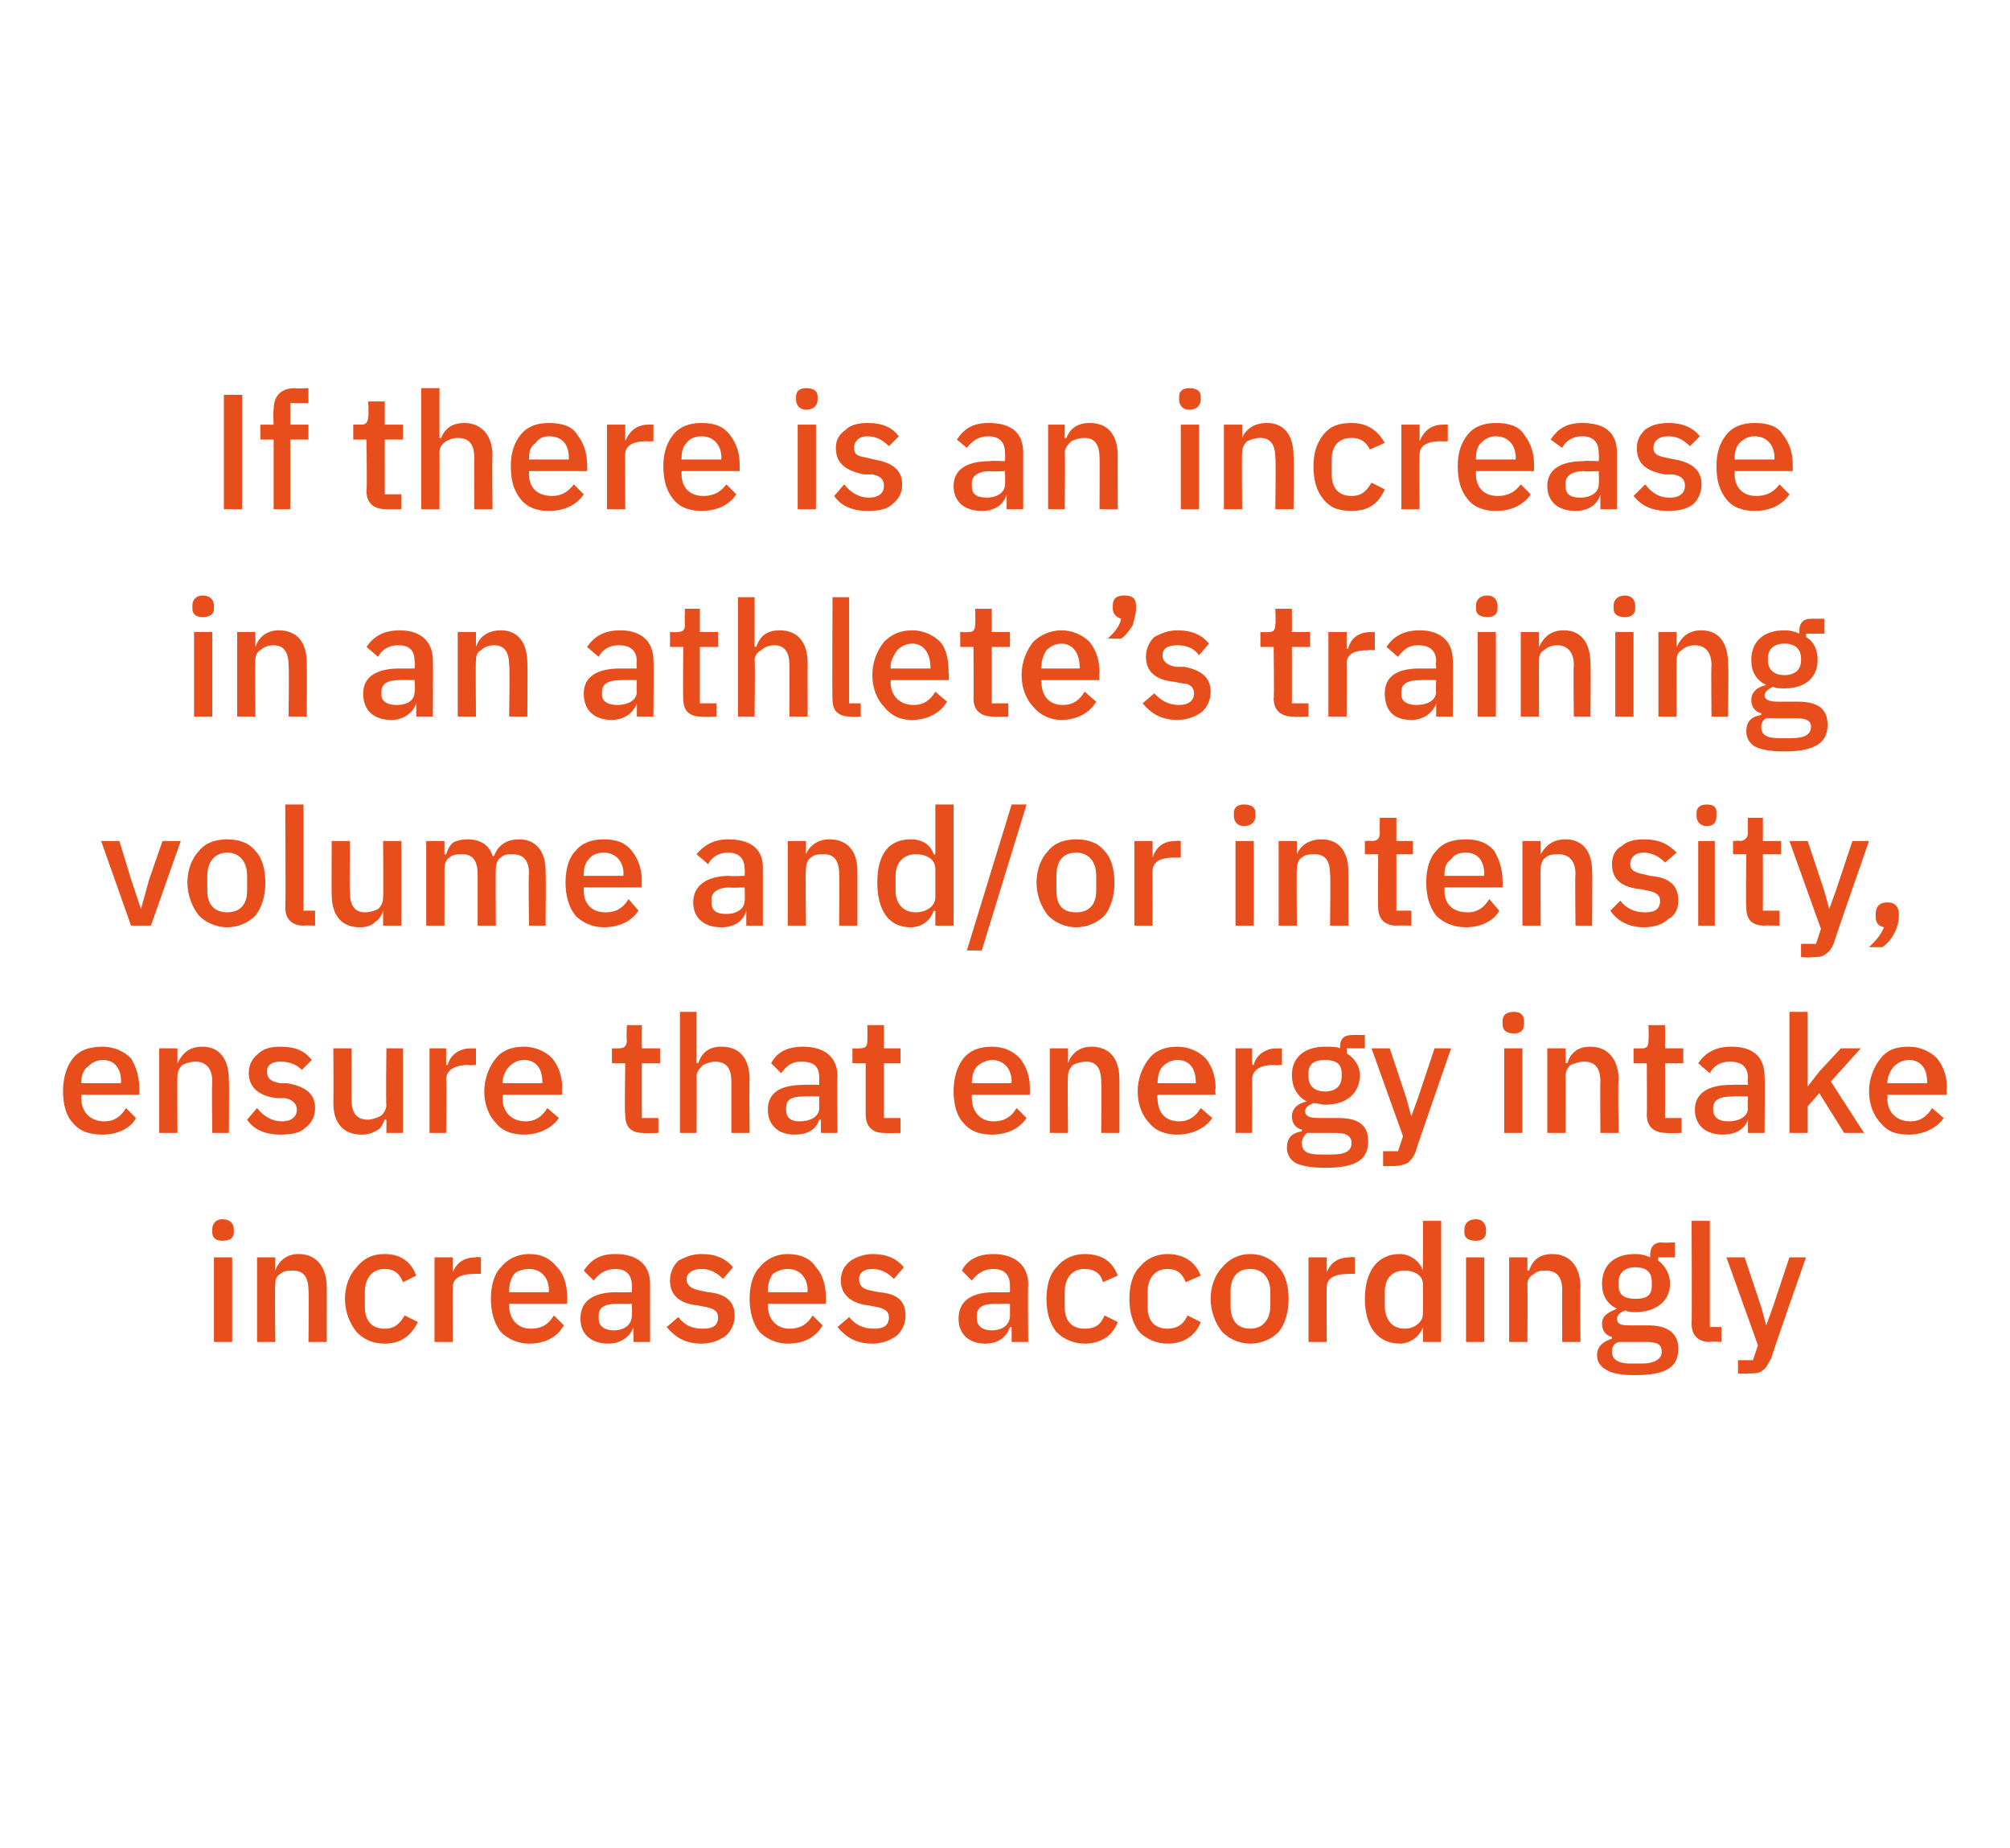 <?xml version="1.0" standalone="no"?><!DOCTYPE svg PUBLIC "-//W3C//DTD SVG 1.1//EN" "http://www.w3.org/Graphics/SVG/1.1/DTD/svg11.dtd"><svg xmlns="http://www.w3.org/2000/svg" version="1.1" width="121.2px" height="111.4px" viewBox="0 0 121.2 111.4">  <desc>If there is an increase in an athlete’s training volume and/or intensity, ensure that energy intake increases accordi...</desc>  <defs/>  <g id="Polygon196916">    <path d="M 14.1 74.3 C 14.1 74.3 14.1 74.1 14.1 74.1 C 14.1 73.8 13.9 73.5 13.4 73.5 C 13 73.5 12.8 73.8 12.8 74.1 C 12.8 74.1 12.8 74.3 12.8 74.3 C 12.8 74.6 13 74.8 13.4 74.8 C 13.9 74.8 14.1 74.6 14.1 74.3 Z M 12.9 80.9 L 14 80.9 L 14 75.8 L 12.9 75.8 L 12.9 80.9 Z M 16.6 80.9 C 16.6 80.9 16.56 77.44 16.6 77.4 C 16.6 77.1 16.7 76.9 16.9 76.8 C 17.1 76.6 17.4 76.6 17.7 76.6 C 18.3 76.6 18.6 77 18.6 77.8 C 18.64 77.76 18.6 80.9 18.6 80.9 L 19.7 80.9 C 19.7 80.9 19.71 77.62 19.7 77.6 C 19.7 76.4 19.1 75.6 18 75.6 C 17.3 75.6 16.8 76 16.6 76.6 C 16.61 76.6 16.6 76.6 16.6 76.6 L 16.6 75.8 L 15.5 75.8 L 15.5 80.9 L 16.6 80.9 Z M 25.2 79.7 C 25.2 79.7 24.4 79.3 24.4 79.3 C 24.1 79.8 23.8 80.1 23.2 80.1 C 22.4 80.1 22 79.6 22 78.8 C 22 78.8 22 77.9 22 77.9 C 22 77.1 22.4 76.5 23.2 76.5 C 23.8 76.5 24.1 76.8 24.3 77.3 C 24.3 77.3 25.1 76.9 25.1 76.9 C 24.8 76.1 24.2 75.6 23.2 75.6 C 22.4 75.6 21.9 75.9 21.5 76.4 C 21.1 76.8 20.8 77.5 20.8 78.3 C 20.8 79.1 21.1 79.8 21.5 80.3 C 21.9 80.7 22.4 81 23.2 81 C 24.2 81 24.8 80.5 25.2 79.7 Z M 27.3 80.9 C 27.3 80.9 27.28 77.6 27.3 77.6 C 27.3 77.1 27.7 76.8 28.6 76.8 C 28.59 76.78 29 76.8 29 76.8 L 29 75.8 C 29 75.8 28.73 75.75 28.7 75.8 C 27.9 75.8 27.5 76.2 27.3 76.7 C 27.33 76.73 27.3 76.7 27.3 76.7 L 27.3 75.8 L 26.2 75.8 L 26.2 80.9 L 27.3 80.9 Z M 34 79.9 C 34 79.9 33.4 79.3 33.4 79.3 C 33.1 79.8 32.7 80.1 32 80.1 C 31.2 80.1 30.7 79.5 30.7 78.7 C 30.69 78.75 30.7 78.6 30.7 78.6 L 34.2 78.6 C 34.2 78.6 34.2 78.18 34.2 78.2 C 34.2 77.5 34 76.8 33.6 76.4 C 33.2 75.9 32.7 75.6 31.9 75.6 C 31.2 75.6 30.6 75.9 30.2 76.4 C 29.8 76.8 29.6 77.5 29.6 78.3 C 29.6 79.1 29.8 79.8 30.2 80.3 C 30.6 80.7 31.2 81 31.9 81 C 32.9 81 33.6 80.6 34 79.9 Z M 33.1 77.8 C 33.07 77.78 33.1 77.9 33.1 77.9 L 30.7 77.9 C 30.7 77.9 30.69 77.81 30.7 77.8 C 30.7 77.4 30.8 77.1 31 76.8 C 31.2 76.6 31.6 76.5 31.9 76.5 C 32.6 76.5 33.1 77 33.1 77.8 Z M 39.2 77.4 C 39.19 77.42 39.2 80.9 39.2 80.9 L 38.2 80.9 L 38.2 80 C 38.2 80 38.16 80.01 38.2 80 C 38 80.6 37.4 81 36.7 81 C 35.6 81 35 80.4 35 79.5 C 35 78.4 35.8 77.9 37.2 77.9 C 37.2 77.92 38.1 77.9 38.1 77.9 C 38.1 77.9 38.12 77.49 38.1 77.5 C 38.1 76.9 37.8 76.5 37.1 76.5 C 36.5 76.5 36.1 76.8 35.8 77.2 C 35.8 77.2 35.2 76.6 35.2 76.6 C 35.6 76 36.1 75.6 37.1 75.6 C 38.5 75.6 39.2 76.3 39.2 77.4 Z M 38.1 78.6 C 38.1 78.6 37.22 78.61 37.2 78.6 C 36.5 78.6 36.1 78.8 36.1 79.3 C 36.1 79.3 36.1 79.5 36.1 79.5 C 36.1 79.9 36.4 80.2 37 80.2 C 37.6 80.2 38.1 79.9 38.1 79.3 C 38.12 79.35 38.1 78.6 38.1 78.6 Z M 43.8 80.5 C 44.1 80.2 44.3 79.8 44.3 79.3 C 44.3 78.5 43.8 78 42.7 77.9 C 42.7 77.9 42.2 77.8 42.2 77.8 C 41.7 77.7 41.4 77.5 41.4 77.1 C 41.4 76.8 41.7 76.5 42.3 76.5 C 42.9 76.5 43.3 76.8 43.6 77.1 C 43.6 77.1 44.2 76.4 44.2 76.4 C 43.8 75.9 43.2 75.6 42.3 75.6 C 41.7 75.6 41.3 75.8 40.9 76 C 40.6 76.3 40.4 76.7 40.4 77.2 C 40.4 78.1 41 78.6 42.1 78.7 C 42.1 78.7 42.6 78.8 42.6 78.8 C 43.1 78.9 43.3 79.1 43.3 79.4 C 43.3 79.9 43 80.1 42.4 80.1 C 41.7 80.1 41.3 79.9 40.9 79.4 C 40.9 79.4 40.2 80 40.2 80 C 40.7 80.6 41.3 81 42.3 81 C 42.9 81 43.4 80.8 43.8 80.5 Z M 49.6 79.9 C 49.6 79.9 49 79.3 49 79.3 C 48.7 79.8 48.3 80.1 47.6 80.1 C 46.8 80.1 46.3 79.5 46.3 78.7 C 46.3 78.75 46.3 78.6 46.3 78.6 L 49.8 78.6 C 49.8 78.6 49.81 78.18 49.8 78.2 C 49.8 77.5 49.6 76.8 49.2 76.4 C 48.9 75.9 48.3 75.6 47.5 75.6 C 46.8 75.6 46.2 75.9 45.8 76.4 C 45.4 76.8 45.2 77.5 45.2 78.3 C 45.2 79.1 45.4 79.8 45.8 80.3 C 46.2 80.7 46.8 81 47.5 81 C 48.5 81 49.2 80.6 49.6 79.9 Z M 48.7 77.8 C 48.68 77.78 48.7 77.9 48.7 77.9 L 46.3 77.9 C 46.3 77.9 46.3 77.81 46.3 77.8 C 46.3 77.4 46.4 77.1 46.6 76.8 C 46.9 76.6 47.2 76.5 47.5 76.5 C 48.2 76.5 48.7 77 48.7 77.8 Z M 54.1 80.5 C 54.4 80.2 54.6 79.8 54.6 79.3 C 54.6 78.5 54.2 78 53 77.9 C 53 77.9 52.5 77.8 52.5 77.8 C 52 77.7 51.8 77.5 51.8 77.1 C 51.8 76.8 52 76.5 52.6 76.5 C 53.2 76.5 53.6 76.8 53.9 77.1 C 53.9 77.1 54.5 76.4 54.5 76.4 C 54.1 75.9 53.5 75.6 52.6 75.6 C 52.1 75.6 51.6 75.8 51.3 76 C 50.9 76.3 50.7 76.7 50.7 77.2 C 50.7 78.1 51.4 78.6 52.4 78.7 C 52.4 78.7 52.9 78.8 52.9 78.8 C 53.4 78.9 53.6 79.1 53.6 79.4 C 53.6 79.9 53.3 80.1 52.7 80.1 C 52.1 80.1 51.6 79.9 51.2 79.4 C 51.2 79.4 50.5 80 50.5 80 C 51 80.6 51.6 81 52.6 81 C 53.2 81 53.7 80.8 54.1 80.5 Z M 62 77.4 C 61.97 77.42 62 80.9 62 80.9 L 61 80.9 L 61 80 C 61 80 60.94 80.01 60.9 80 C 60.7 80.6 60.2 81 59.4 81 C 58.4 81 57.8 80.4 57.8 79.5 C 57.8 78.4 58.6 77.9 60 77.9 C 59.98 77.92 60.9 77.9 60.9 77.9 C 60.9 77.9 60.9 77.49 60.9 77.5 C 60.9 76.9 60.6 76.5 59.9 76.5 C 59.3 76.5 58.9 76.8 58.6 77.2 C 58.6 77.2 58 76.6 58 76.6 C 58.3 76 58.9 75.6 59.9 75.6 C 61.2 75.6 62 76.3 62 77.4 Z M 60.9 78.6 C 60.9 78.6 60 78.61 60 78.6 C 59.3 78.6 58.9 78.8 58.9 79.3 C 58.9 79.3 58.9 79.5 58.9 79.5 C 58.9 79.9 59.2 80.2 59.8 80.2 C 60.4 80.2 60.9 79.9 60.9 79.3 C 60.9 79.35 60.9 78.6 60.9 78.6 Z M 67.4 79.7 C 67.4 79.7 66.6 79.3 66.6 79.3 C 66.4 79.8 66.1 80.1 65.4 80.1 C 64.6 80.1 64.2 79.6 64.2 78.8 C 64.2 78.8 64.2 77.9 64.2 77.9 C 64.2 77.1 64.6 76.5 65.4 76.5 C 66 76.5 66.4 76.8 66.5 77.3 C 66.5 77.3 67.4 76.9 67.4 76.9 C 67.1 76.1 66.5 75.6 65.4 75.6 C 64.7 75.6 64.1 75.9 63.7 76.4 C 63.3 76.8 63.1 77.5 63.1 78.3 C 63.1 79.1 63.3 79.8 63.7 80.3 C 64.1 80.7 64.7 81 65.4 81 C 66.4 81 67.1 80.5 67.4 79.7 Z M 72.4 79.7 C 72.4 79.7 71.6 79.3 71.6 79.3 C 71.4 79.8 71 80.1 70.4 80.1 C 69.6 80.1 69.2 79.6 69.2 78.8 C 69.2 78.8 69.2 77.9 69.2 77.9 C 69.2 77.1 69.6 76.5 70.4 76.5 C 71 76.5 71.3 76.8 71.5 77.3 C 71.5 77.3 72.4 76.9 72.4 76.9 C 72.1 76.1 71.4 75.6 70.4 75.6 C 69.7 75.6 69.1 75.9 68.7 76.4 C 68.3 76.8 68.1 77.5 68.1 78.3 C 68.1 79.1 68.3 79.8 68.7 80.3 C 69.1 80.7 69.7 81 70.4 81 C 71.4 81 72.1 80.5 72.4 79.7 Z M 77.1 80.3 C 77.5 79.8 77.7 79.1 77.7 78.3 C 77.7 77.5 77.5 76.8 77.1 76.4 C 76.7 75.9 76.1 75.6 75.4 75.6 C 74.7 75.6 74.1 75.9 73.7 76.4 C 73.3 76.8 73 77.5 73 78.3 C 73 79.1 73.3 79.8 73.7 80.3 C 74.1 80.7 74.7 81 75.4 81 C 76.1 81 76.7 80.7 77.1 80.3 Z M 74.2 78.7 C 74.2 78.7 74.2 77.9 74.2 77.9 C 74.2 77 74.6 76.5 75.4 76.5 C 76.1 76.5 76.6 77 76.6 77.9 C 76.6 77.9 76.6 78.7 76.6 78.7 C 76.6 79.6 76.1 80.1 75.4 80.1 C 74.6 80.1 74.2 79.6 74.2 78.7 Z M 80 80.9 C 80 80.9 79.98 77.6 80 77.6 C 80 77.1 80.4 76.8 81.3 76.8 C 81.3 76.78 81.7 76.8 81.7 76.8 L 81.7 75.8 C 81.7 75.8 81.44 75.75 81.4 75.8 C 80.6 75.8 80.2 76.2 80 76.7 C 80.03 76.73 80 76.7 80 76.7 L 80 75.8 L 78.9 75.8 L 78.9 80.9 L 80 80.9 Z M 85.8 80.9 L 86.9 80.9 L 86.9 73.6 L 85.8 73.6 L 85.8 76.6 C 85.8 76.6 85.79 76.6 85.8 76.6 C 85.6 76 85 75.6 84.4 75.6 C 83.1 75.6 82.3 76.6 82.3 78.3 C 82.3 80 83.1 81 84.4 81 C 85 81 85.6 80.6 85.8 80 C 85.79 80.02 85.8 80 85.8 80 L 85.8 80.9 Z M 83.5 78.7 C 83.5 78.7 83.5 77.9 83.5 77.9 C 83.5 77.1 83.9 76.6 84.7 76.6 C 85.3 76.6 85.8 76.9 85.8 77.4 C 85.8 77.4 85.8 79.2 85.8 79.2 C 85.8 79.7 85.3 80.1 84.7 80.1 C 83.9 80.1 83.5 79.5 83.5 78.7 Z M 89.6 74.3 C 89.6 74.3 89.6 74.1 89.6 74.1 C 89.6 73.8 89.4 73.5 89 73.5 C 88.5 73.5 88.3 73.8 88.3 74.1 C 88.3 74.1 88.3 74.3 88.3 74.3 C 88.3 74.6 88.5 74.8 89 74.8 C 89.4 74.8 89.6 74.6 89.6 74.3 Z M 88.4 80.9 L 89.5 80.9 L 89.5 75.8 L 88.4 75.8 L 88.4 80.9 Z M 92.1 80.9 C 92.1 80.9 92.12 77.44 92.1 77.4 C 92.1 77.1 92.3 76.9 92.5 76.8 C 92.7 76.6 93 76.6 93.2 76.6 C 93.9 76.6 94.2 77 94.2 77.8 C 94.19 77.76 94.2 80.9 94.2 80.9 L 95.3 80.9 C 95.3 80.9 95.27 77.62 95.3 77.6 C 95.3 76.4 94.7 75.6 93.6 75.6 C 92.8 75.6 92.4 76 92.2 76.6 C 92.17 76.6 92.1 76.6 92.1 76.6 L 92.1 75.8 L 91 75.8 L 91 80.9 L 92.1 80.9 Z M 99.4 79.9 C 99.4 79.9 98.2 79.9 98.2 79.9 C 97.7 79.9 97.5 79.8 97.5 79.5 C 97.5 79.3 97.7 79.1 98 79 C 98.2 79.1 98.4 79.1 98.6 79.1 C 99.9 79.1 100.7 78.4 100.7 77.4 C 100.7 76.8 100.4 76.3 100 76 C 99.95 76 100 75.8 100 75.8 L 101 75.8 L 101 74.9 C 101 74.9 100.21 74.93 100.2 74.9 C 99.7 74.9 99.5 75.2 99.5 75.7 C 99.5 75.7 99.5 75.8 99.5 75.8 C 99.3 75.7 99 75.6 98.6 75.6 C 97.3 75.6 96.6 76.3 96.6 77.4 C 96.6 78.1 96.9 78.6 97.5 78.9 C 97.5 78.9 97.5 78.9 97.5 78.9 C 97 79.1 96.6 79.3 96.6 79.8 C 96.6 80.2 96.8 80.5 97.2 80.6 C 97.2 80.6 97.2 80.7 97.2 80.7 C 96.6 80.9 96.3 81.2 96.3 81.7 C 96.3 82.1 96.5 82.4 96.9 82.6 C 97.2 82.8 97.8 82.9 98.6 82.9 C 100.5 82.9 101.2 82.4 101.2 81.3 C 101.2 80.5 100.7 79.9 99.4 79.9 Z M 99 82.2 C 99 82.2 98.3 82.2 98.3 82.2 C 97.5 82.2 97.2 81.9 97.2 81.5 C 97.2 81.2 97.3 81 97.6 80.9 C 97.6 80.9 99.3 80.9 99.3 80.9 C 100 80.9 100.2 81.1 100.2 81.5 C 100.2 81.9 99.8 82.2 99 82.2 Z M 97.6 77.5 C 97.6 77.5 97.6 77.3 97.6 77.3 C 97.6 76.7 98 76.4 98.6 76.4 C 99.3 76.4 99.6 76.7 99.6 77.3 C 99.6 77.3 99.6 77.5 99.6 77.5 C 99.6 78.1 99.3 78.3 98.6 78.3 C 98 78.3 97.6 78.1 97.6 77.5 Z M 103.8 80.9 L 103.8 80 L 103.1 80 L 103.1 73.6 L 102 73.6 C 102 73.6 102.03 79.8 102 79.8 C 102 80.5 102.4 80.9 103.1 80.9 C 103.12 80.86 103.8 80.9 103.8 80.9 Z M 106.9 78.8 L 106.5 79.9 L 106.5 79.9 L 106.2 78.8 L 105.2 75.8 L 104.1 75.8 L 106 81.1 L 105.7 82 L 104.8 82 L 104.8 82.8 C 104.8 82.8 105.42 82.83 105.4 82.8 C 105.8 82.8 106.1 82.8 106.3 82.6 C 106.5 82.5 106.6 82.2 106.8 81.9 C 106.77 81.87 108.9 75.8 108.9 75.8 L 107.9 75.8 L 106.9 78.8 Z " stroke="none" fill="#e74e1b"/>  </g>  <g id="Polygon196915">    <path d="M 8.2 67.4 C 8.2 67.4 7.6 66.8 7.6 66.8 C 7.3 67.3 6.9 67.6 6.3 67.6 C 5.4 67.6 4.9 67 4.9 66.2 C 4.91 66.21 4.9 66 4.9 66 L 8.4 66 C 8.4 66 8.42 65.64 8.4 65.6 C 8.4 64.9 8.2 64.3 7.9 63.8 C 7.5 63.4 6.9 63.1 6.2 63.1 C 5.4 63.1 4.8 63.3 4.4 63.8 C 4 64.3 3.8 65 3.8 65.8 C 3.8 66.6 4 67.3 4.4 67.7 C 4.8 68.2 5.4 68.4 6.2 68.4 C 7.1 68.4 7.9 68 8.2 67.4 Z M 7.3 65.2 C 7.29 65.24 7.3 65.3 7.3 65.3 L 4.9 65.3 C 4.9 65.3 4.91 65.26 4.9 65.3 C 4.9 64.9 5 64.5 5.3 64.3 C 5.5 64.1 5.8 63.9 6.2 63.9 C 6.9 63.9 7.3 64.4 7.3 65.2 Z M 10.7 68.3 C 10.7 68.3 10.68 64.9 10.7 64.9 C 10.7 64.6 10.8 64.4 11 64.2 C 11.2 64.1 11.5 64 11.8 64 C 12.4 64 12.8 64.4 12.8 65.2 C 12.76 65.22 12.8 68.3 12.8 68.3 L 13.8 68.3 C 13.8 68.3 13.83 65.08 13.8 65.1 C 13.8 63.8 13.2 63.1 12.2 63.1 C 11.4 63.1 11 63.5 10.7 64.1 C 10.73 64.06 10.7 64.1 10.7 64.1 L 10.7 63.2 L 9.6 63.2 L 9.6 68.3 L 10.7 68.3 Z M 18.4 68 C 18.8 67.7 19 67.3 19 66.8 C 19 66 18.5 65.5 17.3 65.3 C 17.3 65.3 16.9 65.3 16.9 65.3 C 16.3 65.2 16.1 65 16.1 64.6 C 16.1 64.2 16.4 64 16.9 64 C 17.5 64 17.9 64.2 18.2 64.5 C 18.2 64.5 18.8 63.9 18.8 63.9 C 18.4 63.4 17.9 63.1 16.9 63.1 C 16.4 63.1 15.9 63.2 15.6 63.5 C 15.2 63.8 15 64.2 15 64.7 C 15 65.6 15.7 66.1 16.7 66.2 C 16.7 66.2 17.2 66.2 17.2 66.2 C 17.7 66.3 17.9 66.6 17.9 66.9 C 17.9 67.3 17.6 67.6 17 67.6 C 16.4 67.6 15.9 67.3 15.5 66.8 C 15.5 66.8 14.9 67.5 14.9 67.5 C 15.3 68.1 16 68.4 16.9 68.4 C 17.6 68.4 18.1 68.3 18.4 68 Z M 23.3 68.3 L 24.3 68.3 L 24.3 63.2 L 23.3 63.2 C 23.3 63.2 23.26 66.63 23.3 66.6 C 23.3 66.9 23.1 67.2 22.9 67.3 C 22.7 67.4 22.4 67.5 22.2 67.5 C 21.5 67.5 21.2 67.1 21.2 66.3 C 21.19 66.33 21.2 63.2 21.2 63.2 L 20.1 63.2 C 20.1 63.2 20.12 66.46 20.1 66.5 C 20.1 67.7 20.7 68.4 21.8 68.4 C 22.2 68.4 22.5 68.3 22.8 68.1 C 23 68 23.1 67.7 23.2 67.5 C 23.22 67.48 23.3 67.5 23.3 67.5 L 23.3 68.3 Z M 26.9 68.3 C 26.9 68.3 26.94 65.06 26.9 65.1 C 26.9 64.5 27.4 64.2 28.3 64.2 C 28.26 64.24 28.7 64.2 28.7 64.2 L 28.7 63.2 C 28.7 63.2 28.39 63.21 28.4 63.2 C 27.6 63.2 27.1 63.7 27 64.2 C 26.99 64.19 26.9 64.2 26.9 64.2 L 26.9 63.2 L 25.9 63.2 L 25.9 68.3 L 26.9 68.3 Z M 33.7 67.4 C 33.7 67.4 33 66.8 33 66.8 C 32.7 67.3 32.3 67.6 31.7 67.6 C 30.8 67.6 30.3 67 30.3 66.2 C 30.35 66.21 30.3 66 30.3 66 L 33.9 66 C 33.9 66 33.86 65.64 33.9 65.6 C 33.9 64.9 33.7 64.3 33.3 63.8 C 32.9 63.4 32.3 63.1 31.6 63.1 C 30.9 63.1 30.3 63.3 29.9 63.8 C 29.5 64.3 29.2 65 29.2 65.8 C 29.2 66.6 29.5 67.3 29.9 67.7 C 30.3 68.2 30.9 68.4 31.6 68.4 C 32.5 68.4 33.3 68 33.7 67.4 Z M 32.7 65.2 C 32.73 65.24 32.7 65.3 32.7 65.3 L 30.3 65.3 C 30.3 65.3 30.35 65.26 30.3 65.3 C 30.3 64.9 30.5 64.5 30.7 64.3 C 30.9 64.1 31.2 63.9 31.6 63.9 C 32.3 63.9 32.7 64.4 32.7 65.2 Z M 39.7 68.3 L 39.7 67.4 L 38.7 67.4 L 38.7 64.1 L 39.8 64.1 L 39.8 63.2 L 38.7 63.2 L 38.7 61.8 L 37.8 61.8 C 37.8 61.8 37.76 62.71 37.8 62.7 C 37.8 63.1 37.6 63.2 37.3 63.2 C 37.29 63.21 36.9 63.2 36.9 63.2 L 36.9 64.1 L 37.7 64.1 C 37.7 64.1 37.65 67.21 37.7 67.2 C 37.7 67.9 38 68.3 38.8 68.3 C 38.78 68.32 39.7 68.3 39.7 68.3 Z M 41 68.3 L 42 68.3 C 42 68.3 42.03 64.89 42 64.9 C 42 64.6 42.2 64.4 42.4 64.2 C 42.6 64.1 42.9 64 43.1 64 C 43.8 64 44.1 64.4 44.1 65.2 C 44.1 65.21 44.1 68.3 44.1 68.3 L 45.2 68.3 C 45.2 68.3 45.17 65.08 45.2 65.1 C 45.2 63.8 44.6 63.1 43.5 63.1 C 42.7 63.1 42.3 63.5 42.1 64.1 C 42.08 64.06 42 64.1 42 64.1 L 42 61 L 41 61 L 41 68.3 Z M 50.5 64.9 C 50.46 64.88 50.5 68.3 50.5 68.3 L 49.5 68.3 L 49.5 67.5 C 49.5 67.5 49.43 67.47 49.4 67.5 C 49.2 68.1 48.7 68.4 47.9 68.4 C 46.9 68.4 46.3 67.8 46.3 66.9 C 46.3 65.9 47 65.4 48.5 65.4 C 48.46 65.38 49.4 65.4 49.4 65.4 C 49.4 65.4 49.39 64.95 49.4 65 C 49.4 64.3 49.1 64 48.3 64 C 47.7 64 47.4 64.3 47.1 64.7 C 47.1 64.7 46.5 64.1 46.5 64.1 C 46.8 63.5 47.4 63.1 48.4 63.1 C 49.7 63.1 50.5 63.7 50.5 64.9 Z M 49.4 66.1 C 49.4 66.1 48.48 66.07 48.5 66.1 C 47.7 66.1 47.4 66.3 47.4 66.8 C 47.4 66.8 47.4 66.9 47.4 66.9 C 47.4 67.4 47.7 67.6 48.2 67.6 C 48.9 67.6 49.4 67.3 49.4 66.8 C 49.39 66.81 49.4 66.1 49.4 66.1 Z M 54.3 68.3 L 54.3 67.4 L 53.3 67.4 L 53.3 64.1 L 54.3 64.1 L 54.3 63.2 L 53.3 63.2 L 53.3 61.8 L 52.3 61.8 C 52.3 61.8 52.31 62.71 52.3 62.7 C 52.3 63.1 52.2 63.2 51.8 63.2 C 51.84 63.21 51.4 63.2 51.4 63.2 L 51.4 64.1 L 52.2 64.1 C 52.2 64.1 52.2 67.21 52.2 67.2 C 52.2 67.9 52.6 68.3 53.3 68.3 C 53.33 68.32 54.3 68.3 54.3 68.3 Z M 61.9 67.4 C 61.9 67.4 61.3 66.8 61.3 66.8 C 61 67.3 60.6 67.6 59.9 67.6 C 59.1 67.6 58.6 67 58.6 66.2 C 58.59 66.21 58.6 66 58.6 66 L 62.1 66 C 62.1 66 62.1 65.64 62.1 65.6 C 62.1 64.9 61.9 64.3 61.5 63.8 C 61.1 63.4 60.6 63.1 59.8 63.1 C 59.1 63.1 58.5 63.3 58.1 63.8 C 57.7 64.3 57.5 65 57.5 65.8 C 57.5 66.6 57.7 67.3 58.1 67.7 C 58.5 68.2 59.1 68.4 59.8 68.4 C 60.8 68.4 61.5 68 61.9 67.4 Z M 61 65.2 C 60.97 65.24 61 65.3 61 65.3 L 58.6 65.3 C 58.6 65.3 58.59 65.26 58.6 65.3 C 58.6 64.9 58.7 64.5 58.9 64.3 C 59.1 64.1 59.5 63.9 59.8 63.9 C 60.5 63.9 61 64.4 61 65.2 Z M 64.4 68.3 C 64.4 68.3 64.36 64.9 64.4 64.9 C 64.4 64.6 64.5 64.4 64.7 64.2 C 64.9 64.1 65.2 64 65.5 64 C 66.1 64 66.4 64.4 66.4 65.2 C 66.43 65.22 66.4 68.3 66.4 68.3 L 67.5 68.3 C 67.5 68.3 67.5 65.08 67.5 65.1 C 67.5 63.8 66.9 63.1 65.8 63.1 C 65.1 63.1 64.6 63.5 64.4 64.1 C 64.41 64.06 64.4 64.1 64.4 64.1 L 64.4 63.2 L 63.3 63.2 L 63.3 68.3 L 64.4 68.3 Z M 73.1 67.4 C 73.1 67.4 72.4 66.8 72.4 66.8 C 72.1 67.3 71.7 67.6 71.1 67.6 C 70.2 67.6 69.8 67 69.8 66.2 C 69.75 66.21 69.8 66 69.8 66 L 73.3 66 C 73.3 66 73.26 65.64 73.3 65.6 C 73.3 64.9 73.1 64.3 72.7 63.8 C 72.3 63.4 71.7 63.1 71 63.1 C 70.3 63.1 69.7 63.3 69.3 63.8 C 68.9 64.3 68.6 65 68.6 65.8 C 68.6 66.6 68.9 67.3 69.3 67.7 C 69.7 68.2 70.3 68.4 71 68.4 C 71.9 68.4 72.7 68 73.1 67.4 Z M 72.1 65.2 C 72.13 65.24 72.1 65.3 72.1 65.3 L 69.8 65.3 C 69.8 65.3 69.75 65.26 69.8 65.3 C 69.8 64.9 69.9 64.5 70.1 64.3 C 70.3 64.1 70.6 63.9 71 63.9 C 71.7 63.9 72.1 64.4 72.1 65.2 Z M 75.5 68.3 C 75.5 68.3 75.52 65.06 75.5 65.1 C 75.5 64.5 76 64.2 76.8 64.2 C 76.84 64.24 77.3 64.2 77.3 64.2 L 77.3 63.2 C 77.3 63.2 76.98 63.21 77 63.2 C 76.2 63.2 75.7 63.7 75.6 64.2 C 75.57 64.19 75.5 64.2 75.5 64.2 L 75.5 63.2 L 74.5 63.2 L 74.5 68.3 L 75.5 68.3 Z M 80.7 67.4 C 80.7 67.4 79.5 67.4 79.5 67.4 C 79 67.4 78.7 67.3 78.7 67 C 78.7 66.7 79 66.6 79.2 66.5 C 79.4 66.5 79.7 66.6 79.9 66.6 C 81.2 66.6 82 65.9 82 64.8 C 82 64.3 81.7 63.8 81.2 63.5 C 81.23 63.46 81.2 63.2 81.2 63.2 L 82.3 63.2 L 82.3 62.4 C 82.3 62.4 81.49 62.38 81.5 62.4 C 81 62.4 80.8 62.7 80.8 63.1 C 80.8 63.1 80.8 63.2 80.8 63.2 C 80.6 63.1 80.3 63.1 79.9 63.1 C 78.6 63.1 77.9 63.8 77.9 64.8 C 77.9 65.5 78.2 66.1 78.8 66.4 C 78.8 66.4 78.8 66.4 78.8 66.4 C 78.3 66.5 77.9 66.8 77.9 67.3 C 77.9 67.7 78.1 68 78.5 68.1 C 78.5 68.1 78.5 68.2 78.5 68.2 C 77.9 68.3 77.6 68.6 77.6 69.2 C 77.6 69.6 77.8 69.9 78.1 70.1 C 78.5 70.3 79.1 70.4 79.9 70.4 C 81.8 70.4 82.5 69.9 82.5 68.8 C 82.5 67.9 82 67.4 80.7 67.4 Z M 80.3 69.6 C 80.3 69.6 79.6 69.6 79.6 69.6 C 78.8 69.6 78.5 69.4 78.5 68.9 C 78.5 68.7 78.6 68.5 78.8 68.3 C 78.8 68.3 80.6 68.3 80.6 68.3 C 81.3 68.3 81.5 68.6 81.5 68.9 C 81.5 69.4 81.1 69.6 80.3 69.6 Z M 78.9 64.9 C 78.9 64.9 78.9 64.7 78.9 64.7 C 78.9 64.1 79.3 63.9 79.9 63.9 C 80.5 63.9 80.9 64.1 80.9 64.7 C 80.9 64.7 80.9 64.9 80.9 64.9 C 80.9 65.5 80.5 65.8 79.9 65.8 C 79.3 65.8 78.9 65.5 78.9 64.9 Z M 85.5 66.2 L 85.1 67.3 L 85.1 67.3 L 84.8 66.2 L 83.8 63.2 L 82.7 63.2 L 84.6 68.5 L 84.3 69.4 L 83.4 69.4 L 83.4 70.3 C 83.4 70.3 84.03 70.29 84 70.3 C 84.4 70.3 84.7 70.2 84.9 70.1 C 85.1 69.9 85.3 69.7 85.4 69.3 C 85.37 69.33 87.5 63.2 87.5 63.2 L 86.5 63.2 L 85.5 66.2 Z M 91.9 61.7 C 91.9 61.7 91.9 61.6 91.9 61.6 C 91.9 61.2 91.7 61 91.3 61 C 90.8 61 90.6 61.2 90.6 61.6 C 90.6 61.6 90.6 61.7 90.6 61.7 C 90.6 62.1 90.8 62.3 91.3 62.3 C 91.7 62.3 91.9 62.1 91.9 61.7 Z M 90.7 68.3 L 91.8 68.3 L 91.8 63.2 L 90.7 63.2 L 90.7 68.3 Z M 94.4 68.3 C 94.4 68.3 94.41 64.9 94.4 64.9 C 94.4 64.6 94.5 64.4 94.7 64.2 C 95 64.1 95.2 64 95.5 64 C 96.2 64 96.5 64.4 96.5 65.2 C 96.48 65.22 96.5 68.3 96.5 68.3 L 97.6 68.3 C 97.6 68.3 97.55 65.08 97.6 65.1 C 97.6 63.8 96.9 63.1 95.9 63.1 C 95.1 63.1 94.7 63.5 94.5 64.1 C 94.45 64.06 94.4 64.1 94.4 64.1 L 94.4 63.2 L 93.3 63.2 L 93.3 68.3 L 94.4 68.3 Z M 101.4 68.3 L 101.4 67.4 L 100.4 67.4 L 100.4 64.1 L 101.5 64.1 L 101.5 63.2 L 100.4 63.2 L 100.4 61.8 L 99.4 61.8 C 99.4 61.8 99.43 62.71 99.4 62.7 C 99.4 63.1 99.3 63.2 99 63.2 C 98.96 63.21 98.5 63.2 98.5 63.2 L 98.5 64.1 L 99.3 64.1 C 99.3 64.1 99.32 67.21 99.3 67.2 C 99.3 67.9 99.7 68.3 100.5 68.3 C 100.45 68.32 101.4 68.3 101.4 68.3 Z M 106.4 64.9 C 106.43 64.88 106.4 68.3 106.4 68.3 L 105.4 68.3 L 105.4 67.5 C 105.4 67.5 105.39 67.47 105.4 67.5 C 105.2 68.1 104.6 68.4 103.9 68.4 C 102.8 68.4 102.2 67.8 102.2 66.9 C 102.2 65.9 103 65.4 104.4 65.4 C 104.43 65.38 105.4 65.4 105.4 65.4 C 105.4 65.4 105.36 64.95 105.4 65 C 105.4 64.3 105 64 104.3 64 C 103.7 64 103.3 64.3 103.1 64.7 C 103.1 64.7 102.4 64.1 102.4 64.1 C 102.8 63.5 103.4 63.1 104.4 63.1 C 105.7 63.1 106.4 63.7 106.4 64.9 Z M 105.4 66.1 C 105.4 66.1 104.45 66.07 104.5 66.1 C 103.7 66.1 103.3 66.3 103.3 66.8 C 103.3 66.8 103.3 66.9 103.3 66.9 C 103.3 67.4 103.7 67.6 104.2 67.6 C 104.9 67.6 105.4 67.3 105.4 66.8 C 105.36 66.81 105.4 66.1 105.4 66.1 Z M 107.9 68.3 L 109 68.3 L 109 66.7 L 109.7 65.9 L 111.2 68.3 L 112.4 68.3 L 110.4 65.2 L 112.2 63.2 L 111 63.2 L 109.7 64.6 L 109 65.5 L 109 65.5 L 109 61 L 107.9 61 L 107.9 68.3 Z M 117.2 67.4 C 117.2 67.4 116.5 66.8 116.5 66.8 C 116.2 67.3 115.8 67.6 115.2 67.6 C 114.3 67.6 113.8 67 113.8 66.2 C 113.85 66.21 113.8 66 113.8 66 L 117.4 66 C 117.4 66 117.36 65.64 117.4 65.6 C 117.4 64.9 117.2 64.3 116.8 63.8 C 116.4 63.4 115.8 63.1 115.1 63.1 C 114.3 63.1 113.8 63.3 113.4 63.8 C 113 64.3 112.7 65 112.7 65.8 C 112.7 66.6 113 67.3 113.4 67.7 C 113.8 68.2 114.3 68.4 115.1 68.4 C 116 68.4 116.8 68 117.2 67.4 Z M 116.2 65.2 C 116.23 65.24 116.2 65.3 116.2 65.3 L 113.8 65.3 C 113.8 65.3 113.85 65.26 113.8 65.3 C 113.8 64.9 114 64.5 114.2 64.3 C 114.4 64.1 114.7 63.9 115.1 63.9 C 115.8 63.9 116.2 64.4 116.2 65.2 Z " stroke="none" fill="#e74e1b"/>  </g>  <g id="Polygon196914">    <path d="M 9.1 55.8 L 10.9 50.7 L 9.8 50.7 L 9 53 L 8.5 54.8 L 8.5 54.8 L 7.9 53 L 7.2 50.7 L 6.1 50.7 L 7.9 55.8 L 9.1 55.8 Z M 15.4 55.2 C 15.8 54.7 16 54 16 53.2 C 16 52.4 15.8 51.7 15.4 51.3 C 15 50.8 14.4 50.6 13.7 50.6 C 13 50.6 12.4 50.8 12 51.3 C 11.6 51.7 11.3 52.4 11.3 53.2 C 11.3 54 11.6 54.7 12 55.2 C 12.4 55.6 13 55.9 13.7 55.9 C 14.4 55.9 15 55.6 15.4 55.2 Z M 12.5 53.7 C 12.5 53.7 12.5 52.8 12.5 52.8 C 12.5 51.9 13 51.4 13.7 51.4 C 14.4 51.4 14.9 51.9 14.9 52.8 C 14.9 52.8 14.9 53.7 14.9 53.7 C 14.9 54.6 14.4 55 13.7 55 C 13 55 12.5 54.6 12.5 53.7 Z M 19 55.8 L 19 54.9 L 18.3 54.9 L 18.3 48.5 L 17.2 48.5 C 17.2 48.5 17.24 54.72 17.2 54.7 C 17.2 55.4 17.6 55.8 18.3 55.8 C 18.33 55.78 19 55.8 19 55.8 Z M 23.1 55.8 L 24.2 55.8 L 24.2 50.7 L 23.1 50.7 C 23.1 50.7 23.13 54.09 23.1 54.1 C 23.1 54.4 23 54.6 22.8 54.8 C 22.6 54.9 22.3 55 22 55 C 21.4 55 21.1 54.6 21.1 53.8 C 21.06 53.79 21.1 50.7 21.1 50.7 L 20 50.7 C 20 50.7 19.99 53.92 20 53.9 C 20 55.2 20.6 55.9 21.7 55.9 C 22.1 55.9 22.4 55.8 22.6 55.6 C 22.9 55.4 23 55.2 23.1 54.9 C 23.1 54.94 23.1 54.9 23.1 54.9 L 23.1 55.8 Z M 26.8 55.8 C 26.8 55.8 26.81 52.35 26.8 52.4 C 26.8 52.1 26.9 51.8 27.1 51.7 C 27.3 51.5 27.6 51.5 27.9 51.5 C 28.5 51.5 28.8 51.9 28.8 52.7 C 28.8 52.67 28.8 55.8 28.8 55.8 L 29.9 55.8 C 29.9 55.8 29.87 52.35 29.9 52.4 C 29.9 52.1 30 51.8 30.2 51.7 C 30.4 51.5 30.6 51.5 30.9 51.5 C 31.6 51.5 31.9 51.9 31.9 52.7 C 31.85 52.67 31.9 55.8 31.9 55.8 L 32.9 55.8 C 32.9 55.8 32.92 52.54 32.9 52.5 C 32.9 51.3 32.3 50.6 31.3 50.6 C 30.5 50.6 30 51 29.8 51.6 C 29.8 51.6 29.7 51.6 29.7 51.6 C 29.5 50.9 28.9 50.6 28.2 50.6 C 27.8 50.6 27.5 50.7 27.3 50.8 C 27.1 51 27 51.2 26.9 51.5 C 26.86 51.52 26.8 51.5 26.8 51.5 L 26.8 50.7 L 25.7 50.7 L 25.7 55.8 L 26.8 55.8 Z M 38.5 54.9 C 38.5 54.9 37.9 54.2 37.9 54.2 C 37.6 54.7 37.2 55 36.5 55 C 35.7 55 35.2 54.5 35.2 53.7 C 35.18 53.67 35.2 53.5 35.2 53.5 L 38.7 53.5 C 38.7 53.5 38.68 53.1 38.7 53.1 C 38.7 52.4 38.5 51.8 38.1 51.3 C 37.7 50.8 37.2 50.6 36.4 50.6 C 35.7 50.6 35.1 50.8 34.7 51.3 C 34.3 51.7 34.1 52.4 34.1 53.2 C 34.1 54 34.3 54.7 34.7 55.2 C 35.1 55.6 35.7 55.9 36.4 55.9 C 37.4 55.9 38.1 55.5 38.5 54.9 Z M 37.6 52.7 C 37.55 52.69 37.6 52.8 37.6 52.8 L 35.2 52.8 C 35.2 52.8 35.18 52.72 35.2 52.7 C 35.2 52.3 35.3 52 35.5 51.8 C 35.7 51.5 36.1 51.4 36.4 51.4 C 37.1 51.4 37.6 51.9 37.6 52.7 Z M 46 52.3 C 46 52.34 46 55.8 46 55.8 L 45 55.8 L 45 54.9 C 45 54.9 44.97 54.93 45 54.9 C 44.8 55.6 44.2 55.9 43.5 55.9 C 42.4 55.9 41.8 55.3 41.8 54.4 C 41.8 53.4 42.6 52.8 44 52.8 C 44 52.84 44.9 52.8 44.9 52.8 C 44.9 52.8 44.93 52.41 44.9 52.4 C 44.9 51.8 44.6 51.4 43.9 51.4 C 43.3 51.4 42.9 51.7 42.7 52.1 C 42.7 52.1 42 51.5 42 51.5 C 42.4 51 43 50.6 43.9 50.6 C 45.3 50.6 46 51.2 46 52.3 Z M 44.9 53.5 C 44.9 53.5 44.02 53.53 44 53.5 C 43.3 53.5 42.9 53.8 42.9 54.2 C 42.9 54.2 42.9 54.4 42.9 54.4 C 42.9 54.9 43.2 55.1 43.8 55.1 C 44.4 55.1 44.9 54.8 44.9 54.3 C 44.93 54.27 44.9 53.5 44.9 53.5 Z M 48.6 55.8 C 48.6 55.8 48.55 52.36 48.6 52.4 C 48.6 52.1 48.7 51.8 48.9 51.7 C 49.1 51.5 49.4 51.5 49.7 51.5 C 50.3 51.5 50.6 51.9 50.6 52.7 C 50.63 52.68 50.6 55.8 50.6 55.8 L 51.7 55.8 C 51.7 55.8 51.7 52.54 51.7 52.5 C 51.7 51.3 51.1 50.6 50 50.6 C 49.3 50.6 48.8 51 48.6 51.5 C 48.6 51.52 48.6 51.5 48.6 51.5 L 48.6 50.7 L 47.5 50.7 L 47.5 55.8 L 48.6 55.8 Z M 56.4 55.8 L 57.5 55.8 L 57.5 48.5 L 56.4 48.5 L 56.4 51.5 C 56.4 51.5 56.35 51.52 56.3 51.5 C 56.1 50.9 55.6 50.6 54.9 50.6 C 53.6 50.6 52.9 51.5 52.9 53.2 C 52.9 54.9 53.6 55.9 54.9 55.9 C 55.6 55.9 56.1 55.5 56.3 54.9 C 56.35 54.94 56.4 54.9 56.4 54.9 L 56.4 55.8 Z M 54 53.7 C 54 53.7 54 52.8 54 52.8 C 54 52 54.5 51.5 55.2 51.5 C 55.9 51.5 56.4 51.8 56.4 52.4 C 56.4 52.4 56.4 54.1 56.4 54.1 C 56.4 54.6 55.9 55 55.2 55 C 54.5 55 54 54.5 54 53.7 Z M 59.2 57.3 L 61.9 48.5 L 61 48.5 L 58.3 57.3 L 59.2 57.3 Z M 66.6 55.2 C 67 54.7 67.2 54 67.2 53.2 C 67.2 52.4 67 51.7 66.6 51.3 C 66.2 50.8 65.6 50.6 64.9 50.6 C 64.2 50.6 63.6 50.8 63.2 51.3 C 62.8 51.7 62.5 52.4 62.5 53.2 C 62.5 54 62.8 54.7 63.2 55.2 C 63.6 55.6 64.2 55.9 64.9 55.9 C 65.6 55.9 66.2 55.6 66.6 55.2 Z M 63.7 53.7 C 63.7 53.7 63.7 52.8 63.7 52.8 C 63.7 51.9 64.1 51.4 64.9 51.4 C 65.6 51.4 66.1 51.9 66.1 52.8 C 66.1 52.8 66.1 53.7 66.1 53.7 C 66.1 54.6 65.6 55 64.9 55 C 64.1 55 63.7 54.6 63.7 53.7 Z M 69.5 55.8 C 69.5 55.8 69.48 52.52 69.5 52.5 C 69.5 52 69.9 51.7 70.8 51.7 C 70.8 51.7 71.2 51.7 71.2 51.7 L 71.2 50.7 C 71.2 50.7 70.93 50.67 70.9 50.7 C 70.1 50.7 69.7 51.1 69.5 51.7 C 69.53 51.65 69.5 51.7 69.5 51.7 L 69.5 50.7 L 68.4 50.7 L 68.4 55.8 L 69.5 55.8 Z M 75.7 49.2 C 75.7 49.2 75.7 49 75.7 49 C 75.7 48.7 75.5 48.5 75 48.5 C 74.6 48.5 74.4 48.7 74.4 49 C 74.4 49 74.4 49.2 74.4 49.2 C 74.4 49.5 74.6 49.8 75 49.8 C 75.5 49.8 75.7 49.5 75.7 49.2 Z M 74.5 55.8 L 75.6 55.8 L 75.6 50.7 L 74.5 50.7 L 74.5 55.8 Z M 78.2 55.8 C 78.2 55.8 78.17 52.36 78.2 52.4 C 78.2 52.1 78.3 51.8 78.5 51.7 C 78.7 51.5 79 51.5 79.3 51.5 C 79.9 51.5 80.2 51.9 80.2 52.7 C 80.24 52.68 80.2 55.8 80.2 55.8 L 81.3 55.8 C 81.3 55.8 81.31 52.54 81.3 52.5 C 81.3 51.3 80.7 50.6 79.7 50.6 C 78.9 50.6 78.4 51 78.2 51.5 C 78.22 51.52 78.2 51.5 78.2 51.5 L 78.2 50.7 L 77.1 50.7 L 77.1 55.8 L 78.2 55.8 Z M 85.1 55.8 L 85.1 54.9 L 84.2 54.9 L 84.2 51.5 L 85.2 51.5 L 85.2 50.7 L 84.2 50.7 L 84.2 49.3 L 83.2 49.3 C 83.2 49.3 83.19 50.17 83.2 50.2 C 83.2 50.5 83.1 50.7 82.7 50.7 C 82.72 50.67 82.3 50.7 82.3 50.7 L 82.3 51.5 L 83.1 51.5 C 83.1 51.5 83.08 54.67 83.1 54.7 C 83.1 55.4 83.5 55.8 84.2 55.8 C 84.21 55.78 85.1 55.8 85.1 55.8 Z M 90.4 54.9 C 90.4 54.9 89.8 54.2 89.8 54.2 C 89.5 54.7 89.1 55 88.5 55 C 87.6 55 87.1 54.5 87.1 53.7 C 87.11 53.67 87.1 53.5 87.1 53.5 L 90.6 53.5 C 90.6 53.5 90.62 53.1 90.6 53.1 C 90.6 52.4 90.4 51.8 90.1 51.3 C 89.7 50.8 89.1 50.6 88.4 50.6 C 87.6 50.6 87 50.8 86.6 51.3 C 86.2 51.7 86 52.4 86 53.2 C 86 54 86.2 54.7 86.6 55.2 C 87 55.6 87.6 55.9 88.4 55.9 C 89.3 55.9 90.1 55.5 90.4 54.9 Z M 89.5 52.7 C 89.49 52.69 89.5 52.8 89.5 52.8 L 87.1 52.8 C 87.1 52.8 87.11 52.72 87.1 52.7 C 87.1 52.3 87.2 52 87.5 51.8 C 87.7 51.5 88 51.4 88.4 51.4 C 89.1 51.4 89.5 51.9 89.5 52.7 Z M 92.9 55.8 C 92.9 55.8 92.88 52.36 92.9 52.4 C 92.9 52.1 93 51.8 93.2 51.7 C 93.4 51.5 93.7 51.5 94 51.5 C 94.6 51.5 95 51.9 95 52.7 C 94.96 52.68 95 55.8 95 55.8 L 96 55.8 C 96 55.8 96.03 52.54 96 52.5 C 96 51.3 95.4 50.6 94.4 50.6 C 93.6 50.6 93.2 51 92.9 51.5 C 92.93 51.52 92.9 51.5 92.9 51.5 L 92.9 50.7 L 91.8 50.7 L 91.8 55.8 L 92.9 55.8 Z M 100.6 55.4 C 101 55.2 101.2 54.8 101.2 54.3 C 101.2 53.4 100.7 52.9 99.5 52.8 C 99.5 52.8 99.1 52.7 99.1 52.7 C 98.5 52.6 98.3 52.4 98.3 52.1 C 98.3 51.7 98.6 51.4 99.1 51.4 C 99.7 51.4 100.1 51.7 100.4 52 C 100.4 52 101.1 51.4 101.1 51.4 C 100.6 50.9 100.1 50.6 99.1 50.6 C 98.6 50.6 98.1 50.7 97.8 51 C 97.4 51.2 97.2 51.6 97.2 52.1 C 97.2 53.1 97.9 53.5 98.9 53.6 C 98.9 53.6 99.4 53.7 99.4 53.7 C 99.9 53.8 100.1 54 100.1 54.3 C 100.1 54.8 99.8 55 99.2 55 C 98.6 55 98.1 54.8 97.7 54.3 C 97.7 54.3 97.1 54.9 97.1 54.9 C 97.5 55.5 98.2 55.9 99.1 55.9 C 99.8 55.9 100.3 55.7 100.6 55.4 Z M 103.5 49.2 C 103.5 49.2 103.5 49 103.5 49 C 103.5 48.7 103.4 48.5 102.9 48.5 C 102.5 48.5 102.3 48.7 102.3 49 C 102.3 49 102.3 49.2 102.3 49.2 C 102.3 49.5 102.5 49.8 102.9 49.8 C 103.4 49.8 103.5 49.5 103.5 49.2 Z M 102.4 55.8 L 103.4 55.8 L 103.4 50.7 L 102.4 50.7 L 102.4 55.8 Z M 107.3 55.8 L 107.3 54.9 L 106.3 54.9 L 106.3 51.5 L 107.4 51.5 L 107.4 50.7 L 106.3 50.7 L 106.3 49.3 L 105.4 49.3 C 105.4 49.3 105.37 50.17 105.4 50.2 C 105.4 50.5 105.2 50.7 104.9 50.7 C 104.89 50.67 104.5 50.7 104.5 50.7 L 104.5 51.5 L 105.3 51.5 C 105.3 51.5 105.26 54.67 105.3 54.7 C 105.3 55.4 105.6 55.8 106.4 55.8 C 106.39 55.78 107.3 55.8 107.3 55.8 Z M 110.7 53.7 L 110.3 54.8 L 110.3 54.8 L 110 53.7 L 109 50.7 L 107.9 50.7 L 109.8 56 L 109.5 56.9 L 108.6 56.9 L 108.6 57.7 C 108.6 57.7 109.23 57.75 109.2 57.7 C 109.6 57.7 109.9 57.7 110.1 57.5 C 110.3 57.4 110.5 57.1 110.6 56.8 C 110.57 56.79 112.7 50.7 112.7 50.7 L 111.7 50.7 L 110.7 53.7 Z M 113.1 55.1 C 113.1 55.1 113.1 55.2 113.1 55.2 C 113.1 55.6 113.2 55.8 113.6 55.9 C 113.4 56.4 113.1 56.7 112.7 57.1 C 112.7 57.1 113.5 57.1 113.5 57.1 C 114.1 56.7 114.5 55.9 114.5 55.2 C 114.5 55.2 114.5 55.1 114.5 55.1 C 114.5 54.7 114.3 54.4 113.8 54.4 C 113.3 54.4 113.1 54.7 113.1 55.1 Z " stroke="none" fill="#e74e1b"/>  </g>  <g id="Polygon196913">    <path d="M 12.9 36.7 C 12.9 36.7 12.9 36.5 12.9 36.5 C 12.9 36.2 12.7 35.9 12.2 35.9 C 11.8 35.9 11.6 36.2 11.6 36.5 C 11.6 36.5 11.6 36.7 11.6 36.7 C 11.6 37 11.8 37.2 12.2 37.2 C 12.7 37.2 12.9 37 12.9 36.7 Z M 11.7 43.2 L 12.8 43.2 L 12.8 38.1 L 11.7 38.1 L 11.7 43.2 Z M 15.4 43.2 C 15.4 43.2 15.37 39.82 15.4 39.8 C 15.4 39.5 15.5 39.3 15.7 39.2 C 15.9 39 16.2 38.9 16.5 38.9 C 17.1 38.9 17.4 39.3 17.4 40.1 C 17.44 40.13 17.4 43.2 17.4 43.2 L 18.5 43.2 C 18.5 43.2 18.51 40 18.5 40 C 18.5 38.7 17.9 38 16.8 38 C 16.1 38 15.6 38.4 15.4 39 C 15.41 38.97 15.4 39 15.4 39 L 15.4 38.1 L 14.3 38.1 L 14.3 43.2 L 15.4 43.2 Z M 26.1 39.8 C 26.12 39.8 26.1 43.2 26.1 43.2 L 25.1 43.2 L 25.1 42.4 C 25.1 42.4 25.09 42.39 25.1 42.4 C 24.9 43 24.3 43.4 23.6 43.4 C 22.5 43.4 21.9 42.8 21.9 41.8 C 21.9 40.8 22.7 40.3 24.1 40.3 C 24.12 40.3 25 40.3 25 40.3 C 25 40.3 25.05 39.87 25 39.9 C 25 39.2 24.7 38.9 24 38.9 C 23.4 38.9 23 39.2 22.8 39.6 C 22.8 39.6 22.1 39 22.1 39 C 22.5 38.4 23.1 38 24.1 38 C 25.4 38 26.1 38.7 26.1 39.8 Z M 25 41 C 25 41 24.14 40.99 24.1 41 C 23.4 41 23 41.2 23 41.7 C 23 41.7 23 41.9 23 41.9 C 23 42.3 23.4 42.5 23.9 42.5 C 24.6 42.5 25 42.2 25 41.7 C 25.05 41.73 25 41 25 41 Z M 28.7 43.2 C 28.7 43.2 28.67 39.82 28.7 39.8 C 28.7 39.5 28.8 39.3 29 39.2 C 29.2 39 29.5 38.9 29.8 38.9 C 30.4 38.9 30.7 39.3 30.7 40.1 C 30.75 40.13 30.7 43.2 30.7 43.2 L 31.8 43.2 C 31.8 43.2 31.82 40 31.8 40 C 31.8 38.7 31.2 38 30.2 38 C 29.4 38 28.9 38.4 28.7 39 C 28.72 38.97 28.7 39 28.7 39 L 28.7 38.1 L 27.6 38.1 L 27.6 43.2 L 28.7 43.2 Z M 39.4 39.8 C 39.43 39.8 39.4 43.2 39.4 43.2 L 38.4 43.2 L 38.4 42.4 C 38.4 42.4 38.39 42.39 38.4 42.4 C 38.2 43 37.6 43.4 36.9 43.4 C 35.8 43.4 35.2 42.8 35.2 41.8 C 35.2 40.8 36 40.3 37.4 40.3 C 37.43 40.3 38.4 40.3 38.4 40.3 C 38.4 40.3 38.36 39.87 38.4 39.9 C 38.4 39.2 38 38.9 37.3 38.9 C 36.7 38.9 36.3 39.2 36.1 39.6 C 36.1 39.6 35.4 39 35.4 39 C 35.8 38.4 36.4 38 37.4 38 C 38.7 38 39.4 38.7 39.4 39.8 Z M 38.4 41 C 38.4 41 37.45 40.99 37.5 41 C 36.7 41 36.3 41.2 36.3 41.7 C 36.3 41.7 36.3 41.9 36.3 41.9 C 36.3 42.3 36.7 42.5 37.2 42.5 C 37.9 42.5 38.4 42.2 38.4 41.7 C 38.36 41.73 38.4 41 38.4 41 Z M 43.2 43.2 L 43.2 42.4 L 42.2 42.4 L 42.2 39 L 43.3 39 L 43.3 38.1 L 42.2 38.1 L 42.2 36.7 L 41.3 36.7 C 41.3 36.7 41.27 37.63 41.3 37.6 C 41.3 38 41.2 38.1 40.8 38.1 C 40.8 38.13 40.4 38.1 40.4 38.1 L 40.4 39 L 41.2 39 C 41.2 39 41.17 42.13 41.2 42.1 C 41.2 42.8 41.5 43.2 42.3 43.2 C 42.3 43.24 43.2 43.2 43.2 43.2 Z M 44.5 43.2 L 45.5 43.2 C 45.5 43.2 45.54 39.81 45.5 39.8 C 45.5 39.5 45.7 39.3 45.9 39.2 C 46.1 39 46.4 38.9 46.7 38.9 C 47.3 38.9 47.6 39.3 47.6 40.1 C 47.61 40.12 47.6 43.2 47.6 43.2 L 48.7 43.2 C 48.7 43.2 48.69 40 48.7 40 C 48.7 38.7 48.1 38 47 38 C 46.2 38 45.8 38.4 45.6 39 C 45.59 38.97 45.5 39 45.5 39 L 45.5 36 L 44.5 36 L 44.5 43.2 Z M 51.9 43.2 L 51.9 42.4 L 51.2 42.4 L 51.2 36 L 50.2 36 C 50.2 36 50.17 42.18 50.2 42.2 C 50.2 42.8 50.5 43.2 51.3 43.2 C 51.26 43.24 51.9 43.2 51.9 43.2 Z M 57.1 42.3 C 57.1 42.3 56.4 41.7 56.4 41.7 C 56.1 42.2 55.7 42.5 55.1 42.5 C 54.2 42.5 53.7 41.9 53.7 41.1 C 53.74 41.13 53.7 41 53.7 41 L 57.2 41 C 57.2 41 57.25 40.56 57.2 40.6 C 57.2 39.8 57.1 39.2 56.7 38.7 C 56.3 38.3 55.7 38 55 38 C 54.2 38 53.7 38.3 53.3 38.7 C 52.9 39.2 52.6 39.9 52.6 40.7 C 52.6 41.5 52.9 42.2 53.3 42.6 C 53.7 43.1 54.2 43.4 55 43.4 C 55.9 43.4 56.7 43 57.1 42.3 Z M 56.1 40.2 C 56.12 40.15 56.1 40.3 56.1 40.3 L 53.7 40.3 C 53.7 40.3 53.74 40.18 53.7 40.2 C 53.7 39.8 53.9 39.5 54.1 39.2 C 54.3 39 54.6 38.8 55 38.8 C 55.7 38.8 56.1 39.4 56.1 40.2 Z M 60.8 43.2 L 60.8 42.4 L 59.8 42.4 L 59.8 39 L 60.9 39 L 60.9 38.1 L 59.8 38.1 L 59.8 36.7 L 58.8 36.7 C 58.8 36.7 58.83 37.63 58.8 37.6 C 58.8 38 58.7 38.1 58.4 38.1 C 58.36 38.13 57.9 38.1 57.9 38.1 L 57.9 39 L 58.7 39 C 58.7 39 58.72 42.13 58.7 42.1 C 58.7 42.8 59.1 43.2 59.9 43.2 C 59.85 43.24 60.8 43.2 60.8 43.2 Z M 66.1 42.3 C 66.1 42.3 65.4 41.7 65.4 41.7 C 65.1 42.2 64.7 42.5 64.1 42.5 C 63.2 42.5 62.8 41.9 62.8 41.1 C 62.75 41.13 62.8 41 62.8 41 L 66.3 41 C 66.3 41 66.26 40.56 66.3 40.6 C 66.3 39.8 66.1 39.2 65.7 38.7 C 65.3 38.3 64.7 38 64 38 C 63.3 38 62.7 38.3 62.3 38.7 C 61.9 39.2 61.6 39.9 61.6 40.7 C 61.6 41.5 61.9 42.2 62.3 42.6 C 62.7 43.1 63.3 43.4 64 43.4 C 64.9 43.4 65.7 43 66.1 42.3 Z M 65.1 40.2 C 65.13 40.15 65.1 40.3 65.1 40.3 L 62.8 40.3 C 62.8 40.3 62.75 40.18 62.8 40.2 C 62.8 39.8 62.9 39.5 63.1 39.2 C 63.3 39 63.6 38.8 64 38.8 C 64.7 38.8 65.1 39.4 65.1 40.2 Z M 67.1 36.5 C 67.1 36.5 67.1 36.7 67.1 36.7 C 67.1 37 67.3 37.2 67.6 37.3 C 67.5 37.8 67.2 38.1 66.8 38.5 C 66.8 38.5 67.6 38.5 67.6 38.5 C 67.9 38.3 68.1 38 68.3 37.7 C 68.4 37.3 68.5 37 68.5 36.7 C 68.5 36.7 68.5 36.5 68.5 36.5 C 68.5 36.1 68.3 35.9 67.8 35.9 C 67.3 35.9 67.1 36.1 67.1 36.5 Z M 72.5 42.9 C 72.8 42.6 73 42.2 73 41.7 C 73 40.9 72.5 40.4 71.4 40.2 C 71.4 40.2 70.9 40.2 70.9 40.2 C 70.4 40.1 70.1 39.9 70.1 39.5 C 70.1 39.1 70.4 38.9 71 38.9 C 71.6 38.9 72 39.1 72.3 39.5 C 72.3 39.5 72.9 38.8 72.9 38.8 C 72.5 38.3 71.9 38 71 38 C 70.4 38 70 38.2 69.6 38.4 C 69.3 38.7 69.1 39.1 69.1 39.6 C 69.1 40.5 69.7 41 70.8 41.1 C 70.8 41.1 71.3 41.2 71.3 41.2 C 71.8 41.2 72 41.5 72 41.8 C 72 42.2 71.7 42.5 71.1 42.5 C 70.4 42.5 70 42.2 69.6 41.8 C 69.6 41.8 68.9 42.4 68.9 42.4 C 69.4 43 70 43.4 71 43.4 C 71.6 43.4 72.1 43.2 72.5 42.9 Z M 78.9 43.2 L 78.9 42.4 L 77.9 42.4 L 77.9 39 L 79 39 L 79 38.1 L 77.9 38.1 L 77.9 36.7 L 76.9 36.7 C 76.9 36.7 76.94 37.63 76.9 37.6 C 76.9 38 76.8 38.1 76.5 38.1 C 76.47 38.13 76 38.1 76 38.1 L 76 39 L 76.8 39 C 76.8 39 76.84 42.13 76.8 42.1 C 76.8 42.8 77.2 43.2 78 43.2 C 77.97 43.24 78.9 43.2 78.9 43.2 Z M 81.2 43.2 C 81.2 43.2 81.21 39.98 81.2 40 C 81.2 39.4 81.7 39.2 82.5 39.2 C 82.53 39.16 82.9 39.2 82.9 39.2 L 82.9 38.1 C 82.9 38.1 82.66 38.13 82.7 38.1 C 81.8 38.1 81.4 38.6 81.3 39.1 C 81.26 39.11 81.2 39.1 81.2 39.1 L 81.2 38.1 L 80.1 38.1 L 80.1 43.2 L 81.2 43.2 Z M 87.6 39.8 C 87.63 39.8 87.6 43.2 87.6 43.2 L 86.6 43.2 L 86.6 42.4 C 86.6 42.4 86.6 42.39 86.6 42.4 C 86.4 43 85.8 43.4 85.1 43.4 C 84 43.4 83.5 42.8 83.5 41.8 C 83.5 40.8 84.2 40.3 85.6 40.3 C 85.63 40.3 86.6 40.3 86.6 40.3 C 86.6 40.3 86.56 39.87 86.6 39.9 C 86.6 39.2 86.2 38.9 85.5 38.9 C 84.9 38.9 84.6 39.2 84.3 39.6 C 84.3 39.6 83.6 39 83.6 39 C 84 38.4 84.6 38 85.6 38 C 86.9 38 87.6 38.7 87.6 39.8 Z M 86.6 41 C 86.6 41 85.65 40.99 85.7 41 C 84.9 41 84.5 41.2 84.5 41.7 C 84.5 41.7 84.5 41.9 84.5 41.9 C 84.5 42.3 84.9 42.5 85.4 42.5 C 86.1 42.5 86.6 42.2 86.6 41.7 C 86.56 41.73 86.6 41 86.6 41 Z M 90.3 36.7 C 90.3 36.7 90.3 36.5 90.3 36.5 C 90.3 36.2 90.1 35.9 89.7 35.9 C 89.2 35.9 89 36.2 89 36.5 C 89 36.5 89 36.7 89 36.7 C 89 37 89.2 37.2 89.7 37.2 C 90.1 37.2 90.3 37 90.3 36.7 Z M 89.1 43.2 L 90.2 43.2 L 90.2 38.1 L 89.1 38.1 L 89.1 43.2 Z M 92.8 43.2 C 92.8 43.2 92.79 39.82 92.8 39.8 C 92.8 39.5 92.9 39.3 93.1 39.2 C 93.3 39 93.6 38.9 93.9 38.9 C 94.5 38.9 94.9 39.3 94.9 40.1 C 94.86 40.13 94.9 43.2 94.9 43.2 L 95.9 43.2 C 95.9 43.2 95.93 40 95.9 40 C 95.9 38.7 95.3 38 94.3 38 C 93.5 38 93.1 38.4 92.8 39 C 92.84 38.97 92.8 39 92.8 39 L 92.8 38.1 L 91.7 38.1 L 91.7 43.2 L 92.8 43.2 Z M 98.6 36.7 C 98.6 36.7 98.6 36.5 98.6 36.5 C 98.6 36.2 98.4 35.9 98 35.9 C 97.5 35.9 97.3 36.2 97.3 36.5 C 97.3 36.5 97.3 36.7 97.3 36.7 C 97.3 37 97.5 37.2 98 37.2 C 98.4 37.2 98.6 37 98.6 36.7 Z M 97.4 43.2 L 98.5 43.2 L 98.5 38.1 L 97.4 38.1 L 97.4 43.2 Z M 101.1 43.2 C 101.1 43.2 101.09 39.82 101.1 39.8 C 101.1 39.5 101.2 39.3 101.4 39.2 C 101.6 39 101.9 38.9 102.2 38.9 C 102.8 38.9 103.2 39.3 103.2 40.1 C 103.17 40.13 103.2 43.2 103.2 43.2 L 104.2 43.2 C 104.2 43.2 104.24 40 104.2 40 C 104.2 38.7 103.6 38 102.6 38 C 101.8 38 101.4 38.4 101.1 39 C 101.14 38.97 101.1 39 101.1 39 L 101.1 38.1 L 100 38.1 L 100 43.2 L 101.1 43.2 Z M 108.4 42.3 C 108.4 42.3 107.2 42.3 107.2 42.3 C 106.7 42.3 106.4 42.2 106.4 41.9 C 106.4 41.7 106.7 41.5 106.9 41.4 C 107.1 41.5 107.4 41.5 107.6 41.5 C 108.9 41.5 109.6 40.8 109.6 39.8 C 109.6 39.2 109.4 38.7 108.9 38.4 C 108.93 38.37 108.9 38.2 108.9 38.2 L 110 38.2 L 110 37.3 C 110 37.3 109.18 37.3 109.2 37.3 C 108.7 37.3 108.5 37.6 108.5 38 C 108.5 38 108.5 38.2 108.5 38.2 C 108.3 38.1 108 38 107.6 38 C 106.3 38 105.6 38.7 105.6 39.8 C 105.6 40.5 105.9 41 106.5 41.3 C 106.5 41.3 106.5 41.3 106.5 41.3 C 106 41.4 105.6 41.7 105.6 42.2 C 105.6 42.6 105.8 42.9 106.2 43 C 106.2 43 106.2 43.1 106.2 43.1 C 105.6 43.2 105.3 43.5 105.3 44.1 C 105.3 44.5 105.5 44.8 105.8 45 C 106.2 45.2 106.8 45.3 107.6 45.3 C 109.4 45.3 110.2 44.8 110.2 43.7 C 110.2 42.8 109.7 42.3 108.4 42.3 Z M 108 44.5 C 108 44.5 107.3 44.5 107.3 44.5 C 106.5 44.5 106.2 44.3 106.2 43.8 C 106.2 43.6 106.3 43.4 106.5 43.3 C 106.5 43.3 108.3 43.3 108.3 43.3 C 109 43.3 109.2 43.5 109.2 43.8 C 109.2 44.3 108.8 44.5 108 44.5 Z M 106.6 39.8 C 106.6 39.8 106.6 39.7 106.6 39.7 C 106.6 39.1 107 38.8 107.6 38.8 C 108.2 38.8 108.6 39.1 108.6 39.7 C 108.6 39.7 108.6 39.8 108.6 39.8 C 108.6 40.4 108.2 40.7 107.6 40.7 C 107 40.7 106.6 40.4 106.6 39.8 Z " stroke="none" fill="#e74e1b"/>  </g>  <g id="Polygon196912">    <path d="M 13.5 30.7 L 14.6 30.7 L 14.6 23.8 L 13.5 23.8 L 13.5 30.7 Z M 16.5 30.7 L 17.5 30.7 L 17.5 26.5 L 18.6 26.5 L 18.6 25.6 L 17.5 25.6 L 17.5 24.3 L 18.6 24.3 L 18.6 23.4 C 18.6 23.4 17.75 23.43 17.8 23.4 C 16.9 23.4 16.5 23.9 16.5 24.7 C 16.46 24.74 16.5 25.6 16.5 25.6 L 15.7 25.6 L 15.7 26.5 L 16.5 26.5 L 16.5 30.7 Z M 24.2 30.7 L 24.2 29.8 L 23.2 29.8 L 23.2 26.5 L 24.3 26.5 L 24.3 25.6 L 23.2 25.6 L 23.2 24.2 L 22.2 24.2 C 22.2 24.2 22.25 25.09 22.2 25.1 C 22.2 25.4 22.1 25.6 21.8 25.6 C 21.77 25.59 21.3 25.6 21.3 25.6 L 21.3 26.5 L 22.1 26.5 C 22.1 26.5 22.14 29.59 22.1 29.6 C 22.1 30.3 22.5 30.7 23.3 30.7 C 23.27 30.7 24.2 30.7 24.2 30.7 Z M 25.4 30.7 L 26.5 30.7 C 26.5 30.7 26.51 27.27 26.5 27.3 C 26.5 27 26.6 26.8 26.9 26.6 C 27.1 26.5 27.3 26.4 27.6 26.4 C 28.3 26.4 28.6 26.8 28.6 27.6 C 28.58 27.58 28.6 30.7 28.6 30.7 L 29.7 30.7 C 29.7 30.7 29.66 27.46 29.7 27.5 C 29.7 26.2 29 25.5 28 25.5 C 27.2 25.5 26.8 25.9 26.6 26.4 C 26.56 26.43 26.5 26.4 26.5 26.4 L 26.5 23.4 L 25.4 23.4 L 25.4 30.7 Z M 35.2 29.8 C 35.2 29.8 34.6 29.2 34.6 29.2 C 34.3 29.6 33.9 29.9 33.3 29.9 C 32.4 29.9 31.9 29.4 31.9 28.6 C 31.91 28.59 31.9 28.4 31.9 28.4 L 35.4 28.4 C 35.4 28.4 35.42 28.02 35.4 28 C 35.4 27.3 35.2 26.7 34.8 26.2 C 34.5 25.7 33.9 25.5 33.1 25.5 C 32.4 25.5 31.8 25.7 31.4 26.2 C 31 26.7 30.8 27.3 30.8 28.1 C 30.8 29 31 29.6 31.4 30.1 C 31.8 30.6 32.4 30.8 33.1 30.8 C 34.1 30.8 34.8 30.4 35.2 29.8 Z M 34.3 27.6 C 34.29 27.61 34.3 27.7 34.3 27.7 L 31.9 27.7 C 31.9 27.7 31.91 27.64 31.9 27.6 C 31.9 27.2 32 26.9 32.3 26.7 C 32.5 26.4 32.8 26.3 33.1 26.3 C 33.9 26.3 34.3 26.8 34.3 27.6 Z M 37.7 30.7 C 37.7 30.7 37.68 27.44 37.7 27.4 C 37.7 26.9 38.1 26.6 39 26.6 C 38.99 26.62 39.4 26.6 39.4 26.6 L 39.4 25.6 C 39.4 25.6 39.13 25.59 39.1 25.6 C 38.3 25.6 37.9 26.1 37.7 26.6 C 37.73 26.57 37.7 26.6 37.7 26.6 L 37.7 25.6 L 36.6 25.6 L 36.6 30.7 L 37.7 30.7 Z M 44.4 29.8 C 44.4 29.8 43.8 29.2 43.8 29.2 C 43.5 29.6 43.1 29.9 42.4 29.9 C 41.6 29.9 41.1 29.4 41.1 28.6 C 41.09 28.59 41.1 28.4 41.1 28.4 L 44.6 28.4 C 44.6 28.4 44.6 28.02 44.6 28 C 44.6 27.3 44.4 26.7 44 26.2 C 43.6 25.7 43.1 25.5 42.3 25.5 C 41.6 25.5 41 25.7 40.6 26.2 C 40.2 26.7 40 27.3 40 28.1 C 40 29 40.2 29.6 40.6 30.1 C 41 30.6 41.6 30.8 42.3 30.8 C 43.3 30.8 44 30.4 44.4 29.8 Z M 43.5 27.6 C 43.47 27.61 43.5 27.7 43.5 27.7 L 41.1 27.7 C 41.1 27.7 41.09 27.64 41.1 27.6 C 41.1 27.2 41.2 26.9 41.4 26.7 C 41.6 26.4 42 26.3 42.3 26.3 C 43 26.3 43.5 26.8 43.5 27.6 Z M 49.3 24.1 C 49.3 24.1 49.3 23.9 49.3 23.9 C 49.3 23.6 49.1 23.4 48.6 23.4 C 48.2 23.4 48 23.6 48 23.9 C 48 23.9 48 24.1 48 24.1 C 48 24.4 48.2 24.7 48.6 24.7 C 49.1 24.7 49.3 24.4 49.3 24.1 Z M 48.1 30.7 L 49.2 30.7 L 49.2 25.6 L 48.1 25.6 L 48.1 30.7 Z M 53.8 30.4 C 54.2 30.1 54.4 29.7 54.4 29.2 C 54.4 28.4 53.9 27.9 52.7 27.7 C 52.7 27.7 52.3 27.6 52.3 27.6 C 51.7 27.5 51.5 27.4 51.5 27 C 51.5 26.6 51.8 26.3 52.3 26.3 C 52.9 26.3 53.3 26.6 53.6 26.9 C 53.6 26.9 54.2 26.3 54.2 26.3 C 53.8 25.8 53.3 25.5 52.3 25.5 C 51.8 25.5 51.3 25.6 51 25.9 C 50.6 26.2 50.4 26.5 50.4 27 C 50.4 28 51.1 28.4 52.1 28.6 C 52.1 28.6 52.6 28.6 52.6 28.6 C 53.1 28.7 53.3 28.9 53.3 29.3 C 53.3 29.7 53 30 52.4 30 C 51.8 30 51.3 29.7 50.9 29.2 C 50.9 29.2 50.3 29.9 50.3 29.9 C 50.7 30.5 51.4 30.8 52.3 30.8 C 53 30.8 53.5 30.7 53.8 30.4 Z M 61.7 27.3 C 61.69 27.26 61.7 30.7 61.7 30.7 L 60.7 30.7 L 60.7 29.8 C 60.7 29.8 60.66 29.84 60.7 29.8 C 60.5 30.5 59.9 30.8 59.2 30.8 C 58.1 30.8 57.5 30.2 57.5 29.3 C 57.5 28.3 58.3 27.8 59.7 27.8 C 59.69 27.76 60.6 27.8 60.6 27.8 C 60.6 27.8 60.62 27.33 60.6 27.3 C 60.6 26.7 60.3 26.3 59.6 26.3 C 59 26.3 58.6 26.6 58.3 27 C 58.3 27 57.7 26.5 57.7 26.5 C 58.1 25.9 58.6 25.5 59.6 25.5 C 61 25.5 61.7 26.1 61.7 27.3 Z M 60.6 28.4 C 60.6 28.4 59.71 28.45 59.7 28.4 C 59 28.4 58.6 28.7 58.6 29.1 C 58.6 29.1 58.6 29.3 58.6 29.3 C 58.6 29.8 58.9 30 59.5 30 C 60.1 30 60.6 29.7 60.6 29.2 C 60.62 29.19 60.6 28.4 60.6 28.4 Z M 64.2 30.7 C 64.2 30.7 64.24 27.28 64.2 27.3 C 64.2 27 64.4 26.8 64.6 26.6 C 64.8 26.5 65.1 26.4 65.4 26.4 C 66 26.4 66.3 26.8 66.3 27.6 C 66.32 27.59 66.3 30.7 66.3 30.7 L 67.4 30.7 C 67.4 30.7 67.39 27.46 67.4 27.5 C 67.4 26.2 66.8 25.5 65.7 25.5 C 64.9 25.5 64.5 25.9 64.3 26.4 C 64.29 26.43 64.2 26.4 64.2 26.4 L 64.2 25.6 L 63.2 25.6 L 63.2 30.7 L 64.2 30.7 Z M 72.4 24.1 C 72.4 24.1 72.4 23.9 72.4 23.9 C 72.4 23.6 72.2 23.4 71.7 23.4 C 71.3 23.4 71.1 23.6 71.1 23.9 C 71.1 23.9 71.1 24.1 71.1 24.1 C 71.1 24.4 71.3 24.7 71.7 24.7 C 72.2 24.7 72.4 24.4 72.4 24.1 Z M 71.2 30.7 L 72.3 30.7 L 72.3 25.6 L 71.2 25.6 L 71.2 30.7 Z M 74.9 30.7 C 74.9 30.7 74.87 27.28 74.9 27.3 C 74.9 27 75 26.8 75.2 26.6 C 75.4 26.5 75.7 26.4 76 26.4 C 76.6 26.4 76.9 26.8 76.9 27.6 C 76.94 27.59 76.9 30.7 76.9 30.7 L 78 30.7 C 78 30.7 78.02 27.46 78 27.5 C 78 26.2 77.4 25.5 76.4 25.5 C 75.6 25.5 75.1 25.9 74.9 26.4 C 74.92 26.43 74.9 26.4 74.9 26.4 L 74.9 25.6 L 73.8 25.6 L 73.8 30.7 L 74.9 30.7 Z M 83.5 29.5 C 83.5 29.5 82.7 29.1 82.7 29.1 C 82.4 29.6 82.1 29.9 81.5 29.9 C 80.7 29.9 80.3 29.4 80.3 28.6 C 80.3 28.6 80.3 27.7 80.3 27.7 C 80.3 26.9 80.7 26.4 81.5 26.4 C 82.1 26.4 82.4 26.7 82.6 27.1 C 82.6 27.1 83.5 26.7 83.5 26.7 C 83.1 26 82.5 25.5 81.5 25.5 C 80.7 25.5 80.2 25.7 79.8 26.2 C 79.4 26.7 79.2 27.3 79.2 28.1 C 79.2 29 79.4 29.6 79.8 30.1 C 80.2 30.6 80.7 30.8 81.5 30.8 C 82.5 30.8 83.1 30.4 83.5 29.5 Z M 85.6 30.7 C 85.6 30.7 85.58 27.44 85.6 27.4 C 85.6 26.9 86 26.6 86.9 26.6 C 86.9 26.62 87.3 26.6 87.3 26.6 L 87.3 25.6 C 87.3 25.6 87.04 25.59 87 25.6 C 86.2 25.6 85.8 26.1 85.6 26.6 C 85.63 26.57 85.6 26.6 85.6 26.6 L 85.6 25.6 L 84.5 25.6 L 84.5 30.7 L 85.6 30.7 Z M 92.3 29.8 C 92.3 29.8 91.7 29.2 91.7 29.2 C 91.4 29.6 91 29.9 90.3 29.9 C 89.5 29.9 89 29.4 89 28.6 C 88.99 28.59 89 28.4 89 28.4 L 92.5 28.4 C 92.5 28.4 92.5 28.02 92.5 28 C 92.5 27.3 92.3 26.7 91.9 26.2 C 91.6 25.7 91 25.5 90.2 25.5 C 89.5 25.5 88.9 25.7 88.5 26.2 C 88.1 26.7 87.9 27.3 87.9 28.1 C 87.9 29 88.1 29.6 88.5 30.1 C 88.9 30.6 89.5 30.8 90.2 30.8 C 91.2 30.8 91.9 30.4 92.3 29.8 Z M 91.4 27.6 C 91.37 27.61 91.4 27.7 91.4 27.7 L 89 27.7 C 89 27.7 88.99 27.64 89 27.6 C 89 27.2 89.1 26.9 89.3 26.7 C 89.6 26.4 89.9 26.3 90.2 26.3 C 90.9 26.3 91.4 26.8 91.4 27.6 Z M 97.5 27.3 C 97.5 27.26 97.5 30.7 97.5 30.7 L 96.5 30.7 L 96.5 29.8 C 96.5 29.8 96.46 29.84 96.5 29.8 C 96.3 30.5 95.7 30.8 95 30.8 C 93.9 30.8 93.3 30.2 93.3 29.3 C 93.3 28.3 94.1 27.8 95.5 27.8 C 95.5 27.76 96.4 27.8 96.4 27.8 C 96.4 27.8 96.43 27.33 96.4 27.3 C 96.4 26.7 96.1 26.3 95.4 26.3 C 94.8 26.3 94.4 26.6 94.2 27 C 94.2 27 93.5 26.5 93.5 26.5 C 93.9 25.9 94.4 25.5 95.4 25.5 C 96.8 25.5 97.5 26.1 97.5 27.3 Z M 96.4 28.4 C 96.4 28.4 95.52 28.45 95.5 28.4 C 94.8 28.4 94.4 28.7 94.4 29.1 C 94.4 29.1 94.4 29.3 94.4 29.3 C 94.4 29.8 94.7 30 95.3 30 C 95.9 30 96.4 29.7 96.4 29.2 C 96.43 29.19 96.4 28.4 96.4 28.4 Z M 102.1 30.4 C 102.4 30.1 102.6 29.7 102.6 29.2 C 102.6 28.4 102.1 27.9 101 27.7 C 101 27.7 100.5 27.6 100.5 27.6 C 100 27.5 99.7 27.4 99.7 27 C 99.7 26.6 100 26.3 100.6 26.3 C 101.2 26.3 101.6 26.6 101.9 26.9 C 101.9 26.9 102.5 26.3 102.5 26.3 C 102.1 25.8 101.5 25.5 100.6 25.5 C 100.1 25.5 99.6 25.6 99.2 25.9 C 98.9 26.2 98.7 26.5 98.7 27 C 98.7 28 99.3 28.4 100.4 28.6 C 100.4 28.6 100.9 28.6 100.9 28.6 C 101.4 28.7 101.6 28.9 101.6 29.3 C 101.6 29.7 101.3 30 100.7 30 C 100 30 99.6 29.7 99.2 29.2 C 99.2 29.2 98.5 29.9 98.5 29.9 C 99 30.5 99.6 30.8 100.6 30.8 C 101.2 30.8 101.7 30.7 102.1 30.4 Z M 107.9 29.8 C 107.9 29.8 107.3 29.2 107.3 29.2 C 107 29.6 106.6 29.9 105.9 29.9 C 105.1 29.9 104.6 29.4 104.6 28.6 C 104.6 28.59 104.6 28.4 104.6 28.4 L 108.1 28.4 C 108.1 28.4 108.11 28.02 108.1 28 C 108.1 27.3 107.9 26.7 107.5 26.2 C 107.2 25.7 106.6 25.5 105.8 25.5 C 105.1 25.5 104.5 25.7 104.1 26.2 C 103.7 26.7 103.5 27.3 103.5 28.1 C 103.5 29 103.7 29.6 104.1 30.1 C 104.5 30.6 105.1 30.8 105.8 30.8 C 106.8 30.8 107.5 30.4 107.9 29.8 Z M 107 27.6 C 106.98 27.61 107 27.7 107 27.7 L 104.6 27.7 C 104.6 27.7 104.6 27.64 104.6 27.6 C 104.6 27.2 104.7 26.9 104.9 26.7 C 105.2 26.4 105.5 26.3 105.8 26.3 C 106.5 26.3 107 26.8 107 27.6 Z " stroke="none" fill="#e74e1b"/>  </g></svg>